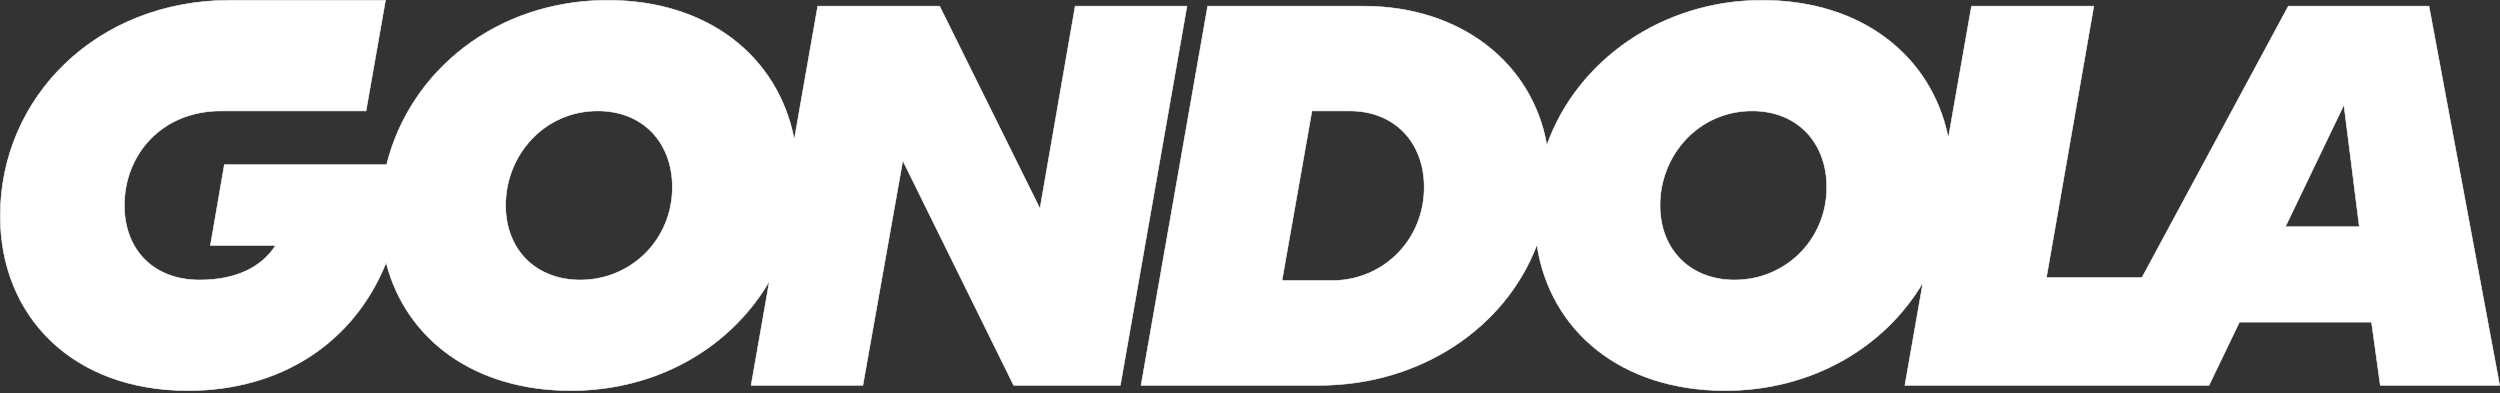 <svg width="960" height="151" viewBox="0 0 960 151" fill="none" xmlns="http://www.w3.org/2000/svg">
<rect x="0" y="0" width="960" height="151" fill="#333333" stroke="none"/>
<path d="M233.363 0.109C272.079 0.109 298.678 21.91 304.889 53.03L305.104 53.028L314.006 2.356H360.805L399.198 79.814L399.347 80.115L399.404 79.785L412.87 2.356H455.788L430.21 147.964H389.251L346.815 61.968L346.668 61.668L346.609 61.997L331.347 147.964H288.428L295.353 108.548L295.149 108.473C280.445 133.378 252.48 149.987 219.209 149.987C181.943 149.987 155.948 130.148 148.358 101.174L148.274 100.855L148.15 101.16C135.746 131.668 107.86 149.987 72.127 149.987C50.019 149.987 32.015 142.861 19.54 130.918C7.065 118.975 0.109 102.209 0.109 82.913C0.109 37.365 37.13 0.109 88.305 0.109C88.744 0.109 106.794 0.111 148.021 0.112L140.562 42.585H85.967C85.626 42.581 85.282 42.582 84.936 42.582C61.953 42.582 47.752 59.487 47.752 78.868C47.752 87.318 50.513 94.481 55.508 99.532C60.503 104.584 67.723 107.513 76.623 107.513C90.353 107.513 100.281 102.784 105.699 94.431L105.81 94.262H80.796L86.15 63.249H148.456L148.477 63.166C157.472 27.074 190.784 0.109 233.363 0.109ZM229.544 42.582C209.032 42.582 194.158 59.489 194.158 78.868C194.158 87.319 197.032 94.482 202.054 99.532C207.076 104.583 214.239 107.513 222.803 107.513C242.411 107.513 258.189 91.959 258.189 71.901C258.189 63.339 255.372 56.007 250.379 50.816C245.385 45.625 238.221 42.582 229.544 42.582Z" fill="white" stroke="white" stroke-width="0.219"/>
<path d="M676.65 0.109C715.108 0.109 741.612 21.622 748.05 52.413L748.266 52.409L757.057 2.356H804.02L785.841 106.486L785.818 106.615H822.501L822.532 106.558L878.727 2.356H932.722L959.867 147.964H914.033L910.676 123.791L910.663 123.696H859.942L859.912 123.759L848.259 147.964H731.479L738.305 109.105L738.103 109.03C723.312 133.625 695.517 149.987 662.495 149.987C622.395 149.987 595.344 127.016 590.233 94.406L590.17 93.999L590.022 94.384C578.018 125.77 545.507 147.964 506.565 147.964H438.165L463.742 2.356H523.419C561.112 2.356 588.33 24.331 593.923 55.349L593.996 55.751L594.134 55.366C605.704 23.258 638.191 0.11 676.65 0.109ZM503.764 42.673L492.303 107.609L492.28 107.738H511.62V107.735C531.178 107.677 546.896 92.146 546.896 71.901C546.896 63.339 544.079 56.007 539.086 50.816C534.092 45.625 526.928 42.582 518.251 42.582H503.779L503.764 42.673ZM672.831 42.582C652.319 42.582 637.445 59.489 637.445 78.868C637.445 87.319 640.319 94.482 645.341 99.532C650.363 104.583 657.526 107.513 666.091 107.513C685.699 107.513 701.477 91.959 701.477 71.901C701.476 63.339 698.66 56.007 693.666 50.816C688.672 45.625 681.508 42.582 672.831 42.582ZM899.908 40.621L877.664 86.908L877.589 87.065H905.974L905.958 86.942L900.116 40.654L900.069 40.285L899.908 40.621Z" fill="white" stroke="white" stroke-width="0.219"/>
</svg>
